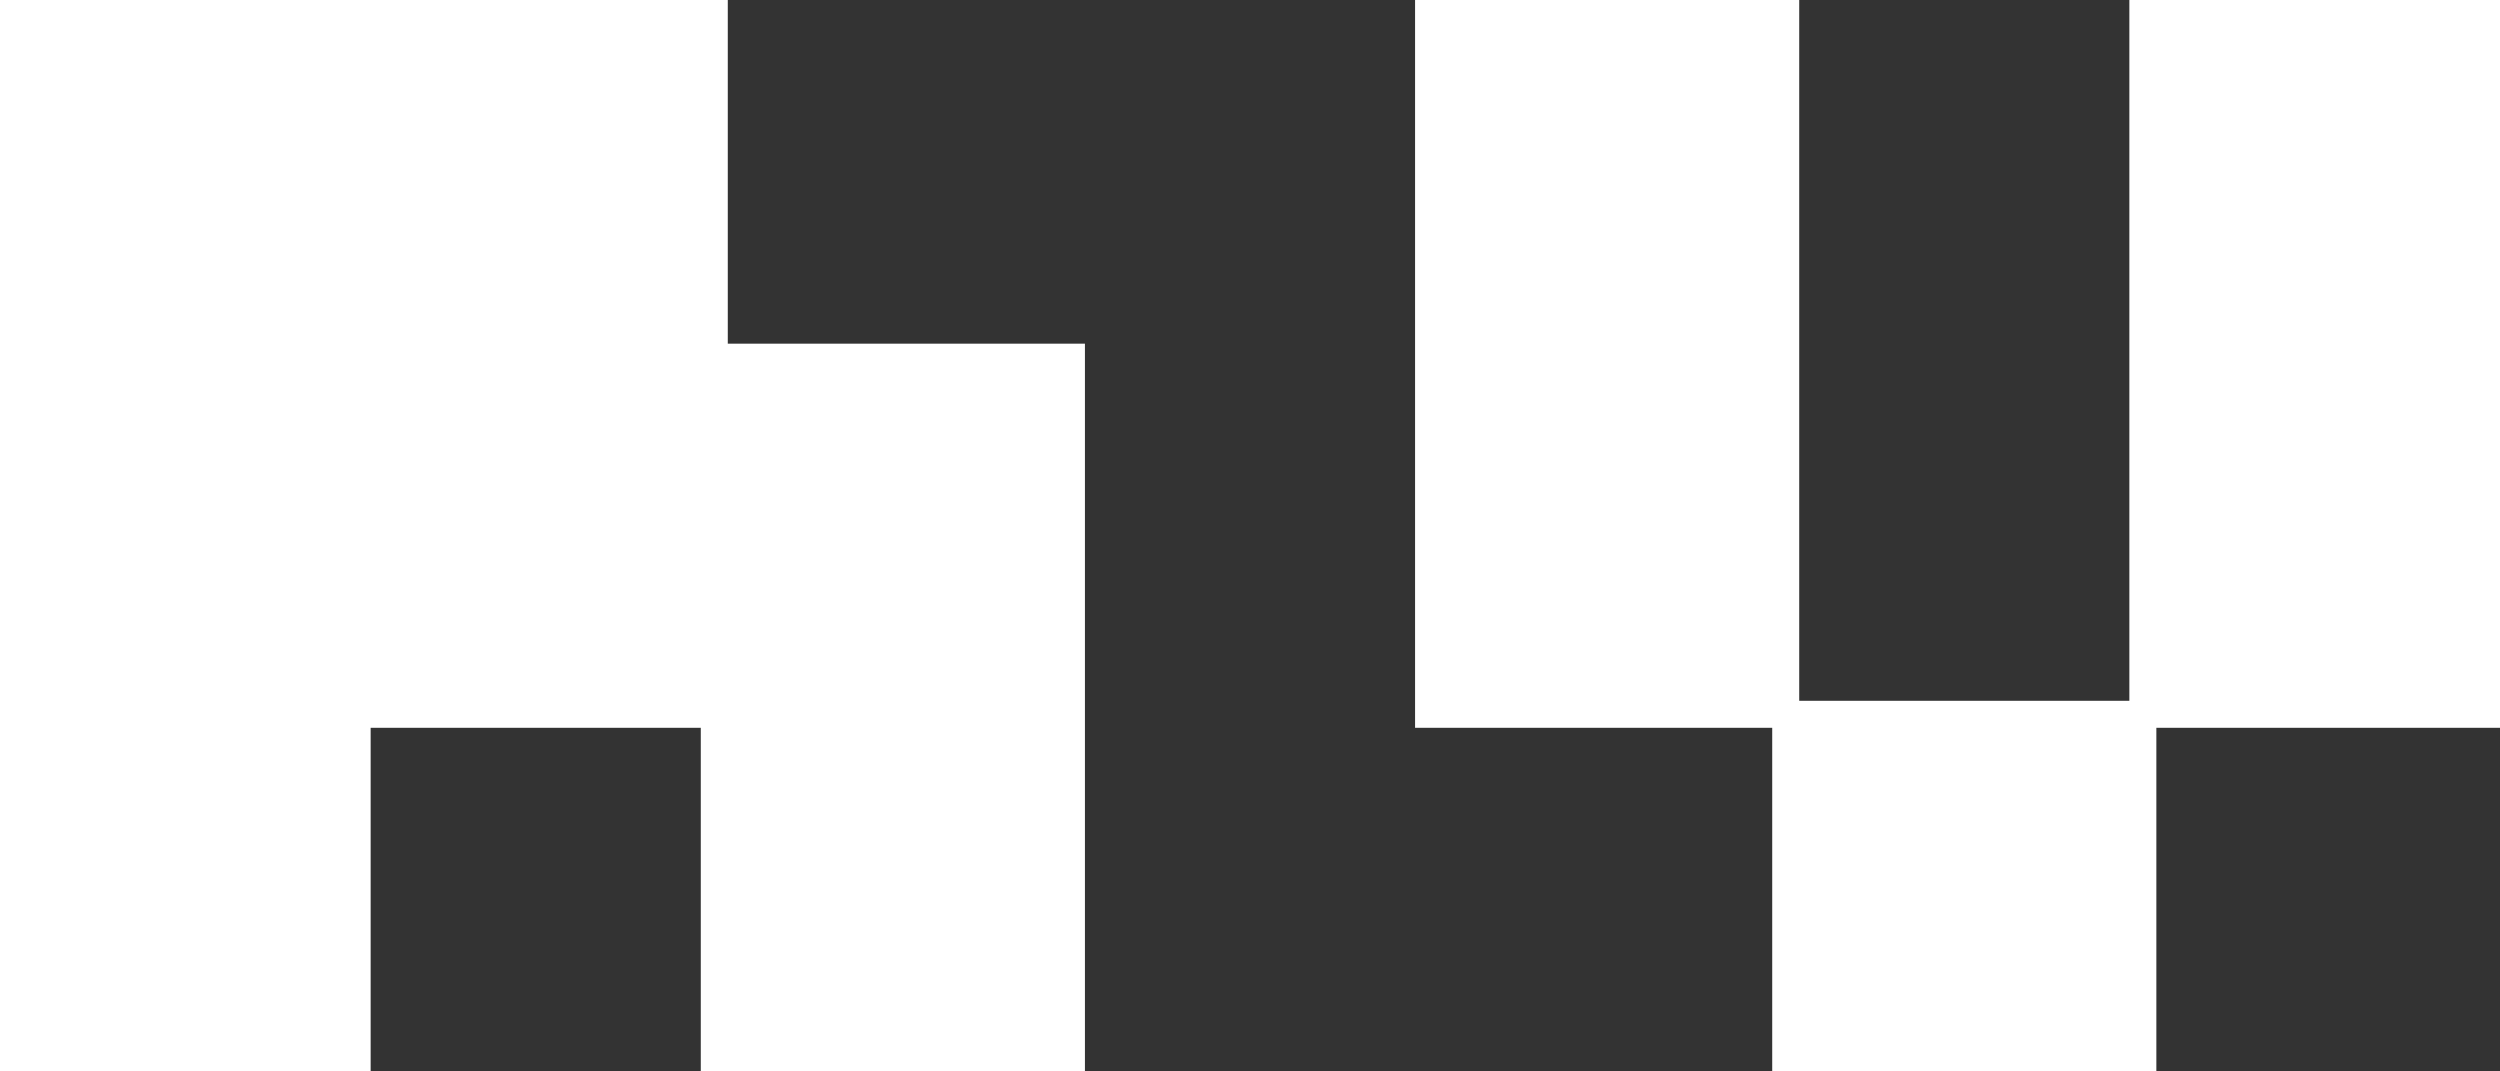 <svg width="87.5" height="37.5" viewBox="0 0 87.5 37.5" xmlns="http://www.w3.org/2000/svg"><rect x="0" y="0" width="87.5" height="37.5" fill="#333333" stroke="none"/><g id="svgGroup" stroke-linecap="round" fill-rule="evenodd" font-size="9pt" stroke="#ffffff" stroke-width="0.25mm" fill="#ffffff" style="stroke:#ffffff;stroke-width:0.25mm;fill:#ffffff"><path d="M 0 0 L 25 0 L 25 12.5 L 37.5 12.5 L 37.5 37.5 L 25 37.5 L 25 25 L 12.5 25 L 12.5 37.5 L 0 37.5 L 0 0 Z M 62.5 25 L 75 25 L 87.5 25 L 87.5 0 L 75 0 L 75 25 Z M 50 0 L 62.5 0 L 62.5 25 L 50 25 L 50 0 Z M 75 25 L 75 37.5 L 62.5 37.5 L 62.5 25 L 75 25 Z" vector-effect="non-scaling-stroke"/></g></svg>